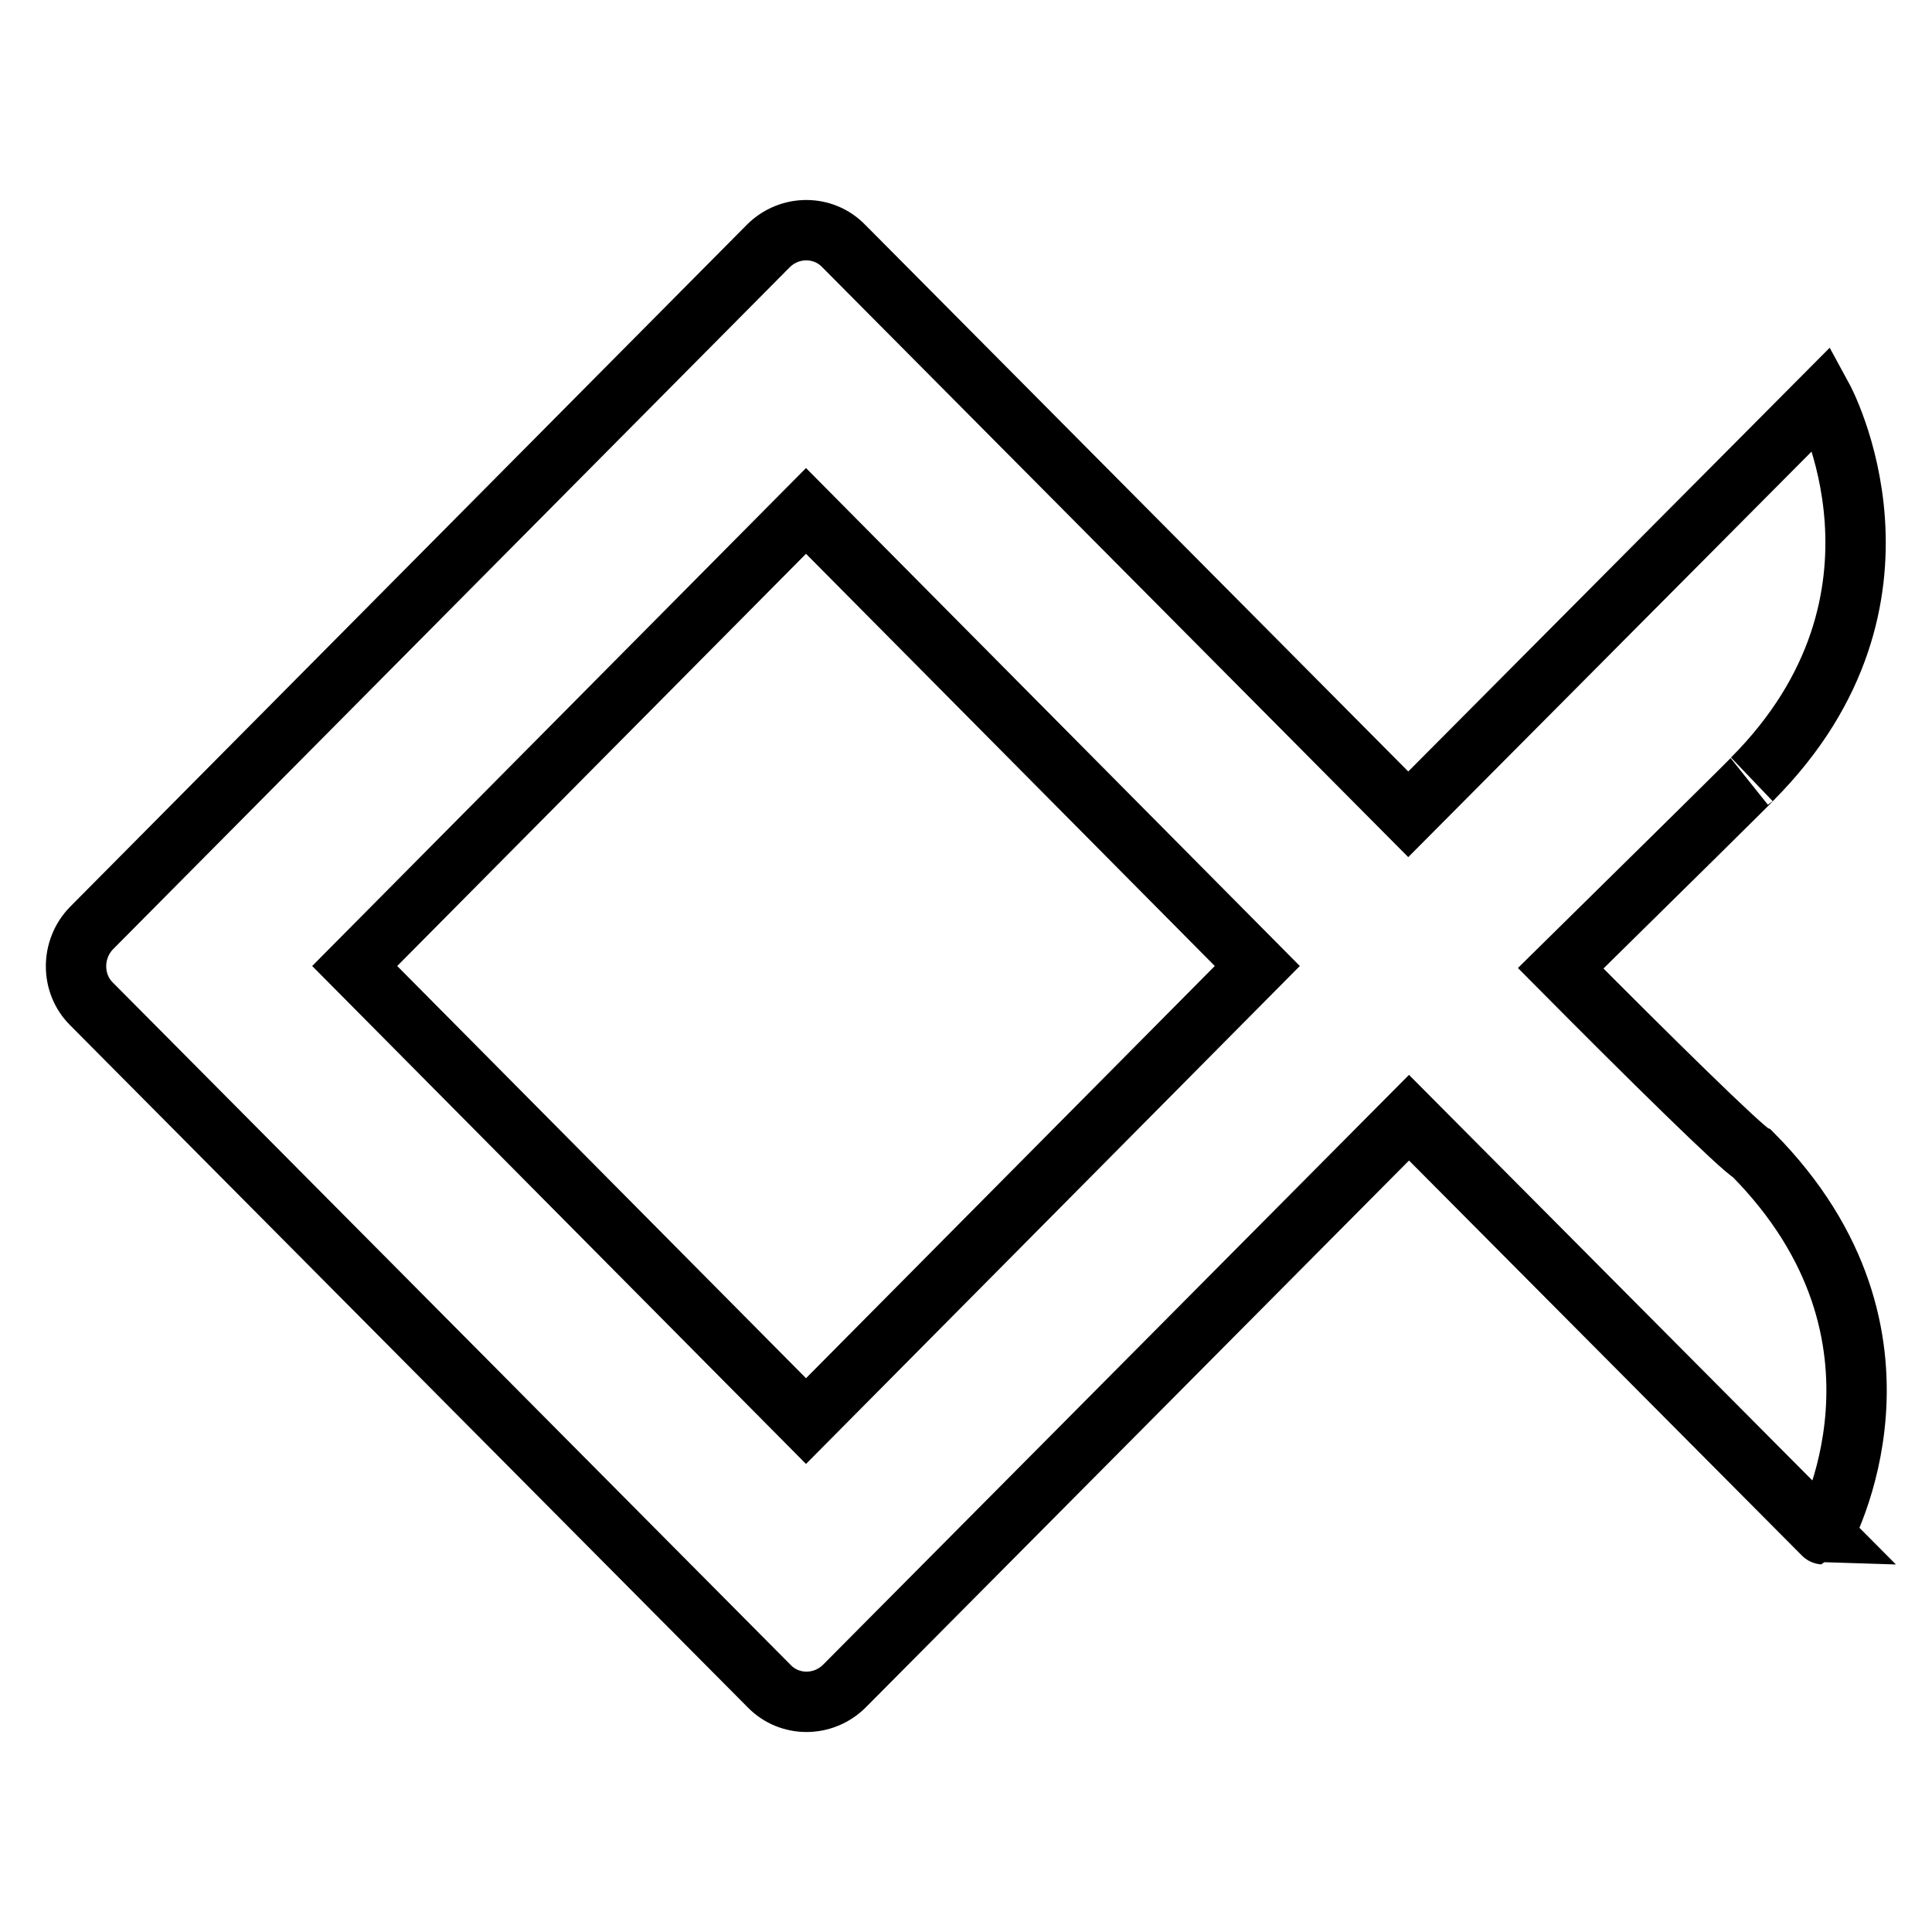 <?xml version="1.0" encoding="utf-8"?>
<!-- Svg Vector Icons : http://www.onlinewebfonts.com/icon -->
<!DOCTYPE svg PUBLIC "-//W3C//DTD SVG 1.1//EN" "http://www.w3.org/Graphics/SVG/1.1/DTD/svg11.dtd">
<svg version="1.1" xmlns="http://www.w3.org/2000/svg" xmlns:xlink="http://www.w3.org/1999/xlink" x="0px" y="0px" viewBox="0 0 256 256" enable-background="new 0 0 256 256" xml:space="preserve">
<g><g><path stroke-width="8" fill-opacity="0" stroke="#000000"  d="M232.2,152.9c-1.4-0.7-13.9-13-25.4-24.6c12.7-12.5,26.5-26.1,25.4-25.1c23.8-23.9,9.3-50.5,9.3-50.5l-54.9,55.2l0,0l0,0l-74.8-75.3c-2.7-2.8-7.2-2.8-10,0L12.1,123c-2.7,2.8-2.7,7.3,0,10l89.8,90.4c2.7,2.8,7.2,2.8,10,0l74.8-75.3l0,0l0,0l54.9,55.2C241.5,203.3,256.3,177.2,232.2,152.9z M106.8,188.3L47,128l59.8-60.3l59.8,60.3L106.8,188.3z"/></g></g>
</svg>